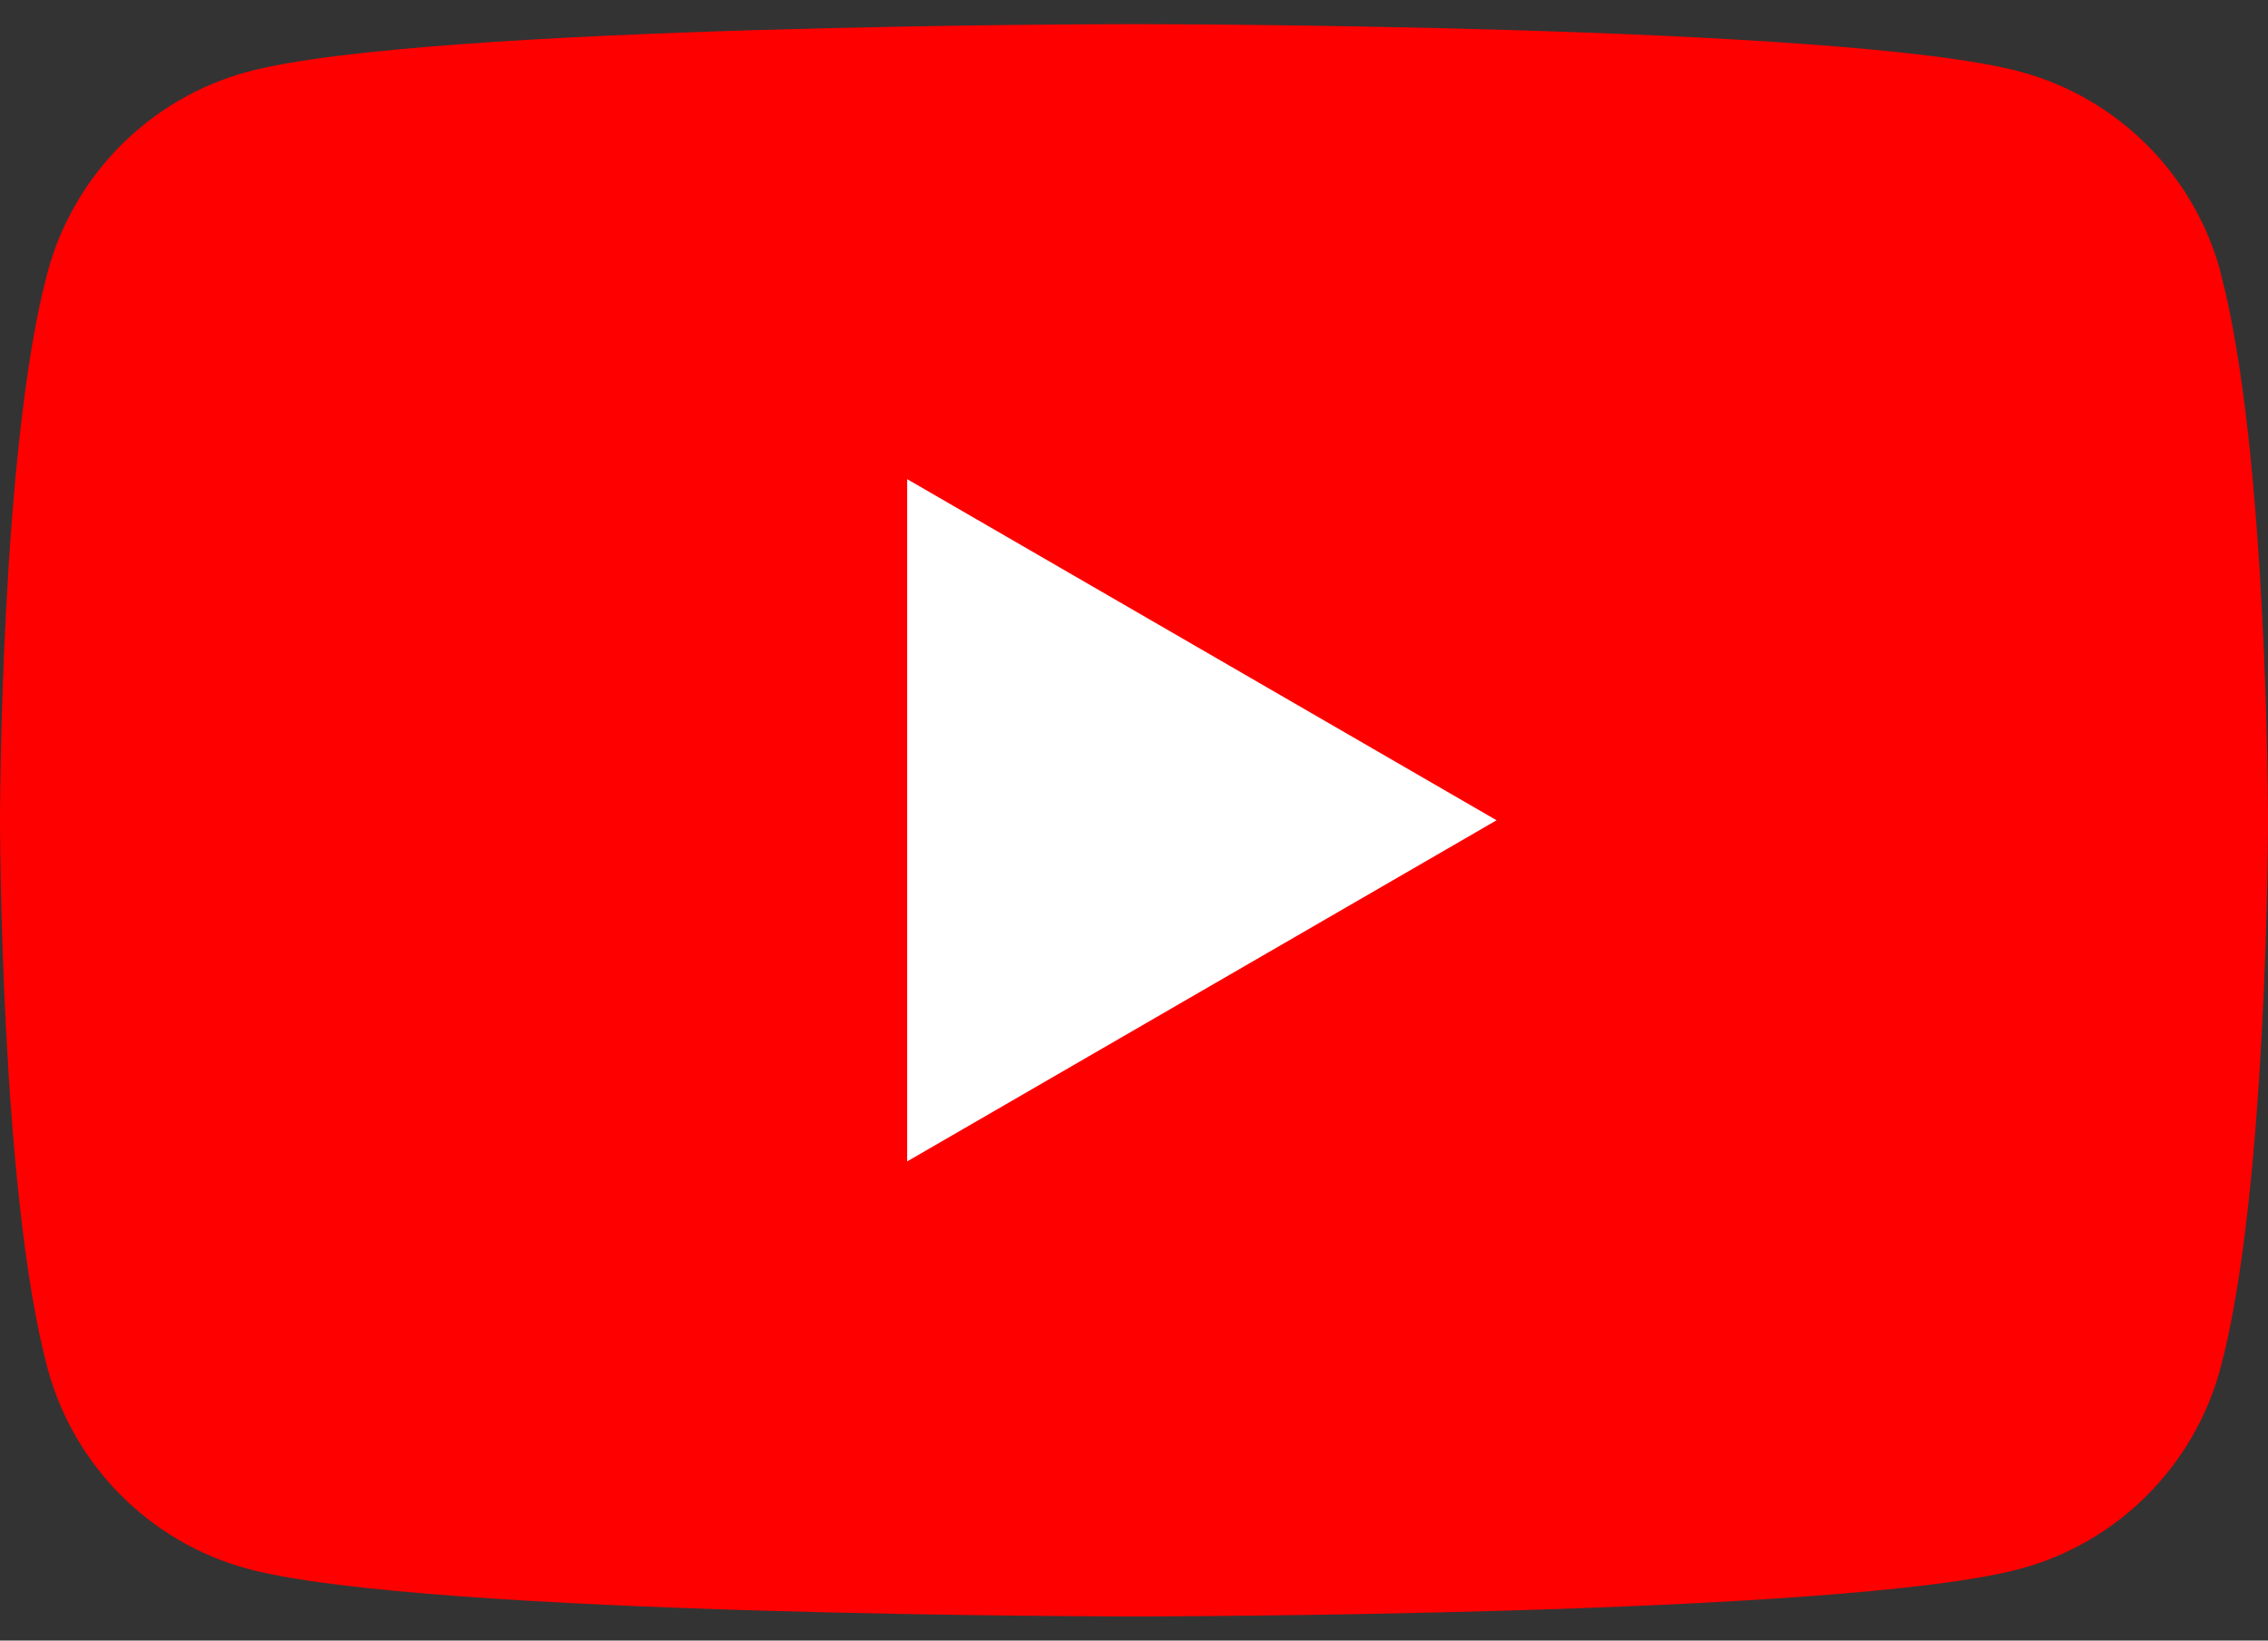 <svg width="47" height="34" viewBox="0 0 47 34" fill="none" xmlns="http://www.w3.org/2000/svg">
<rect x="0" y="0" width="47" height="34" fill="#333333" stroke="none"/>
<g clip-path="url(#clip0_2273_1028)">
<path d="M46.021 5.653C45.48 3.624 43.889 2.029 41.866 1.486C38.198 0.5 23.5 0.5 23.5 0.5C23.5 0.5 8.802 0.5 5.138 1.486C3.115 2.029 1.524 3.624 0.983 5.653C0 9.328 0 17 0 17C0 17 0 24.672 0.983 28.347C1.524 30.376 3.115 31.971 5.138 32.514C8.802 33.5 23.5 33.5 23.5 33.5C23.5 33.5 38.198 33.5 41.862 32.514C43.886 31.971 45.476 30.376 46.017 28.347C47 24.672 47 17 47 17C47 17 47 9.328 46.017 5.653H46.021Z" fill="#FF0000"/>
<path d="M18.799 24.07L31.014 17L18.799 9.93V24.07Z" fill="white"/>
</g>
<defs>
<clipPath id="clip0_2273_1028">
<rect width="47" height="33" fill="white" transform="translate(0 0.5)"/>
</clipPath>
</defs>
</svg>
